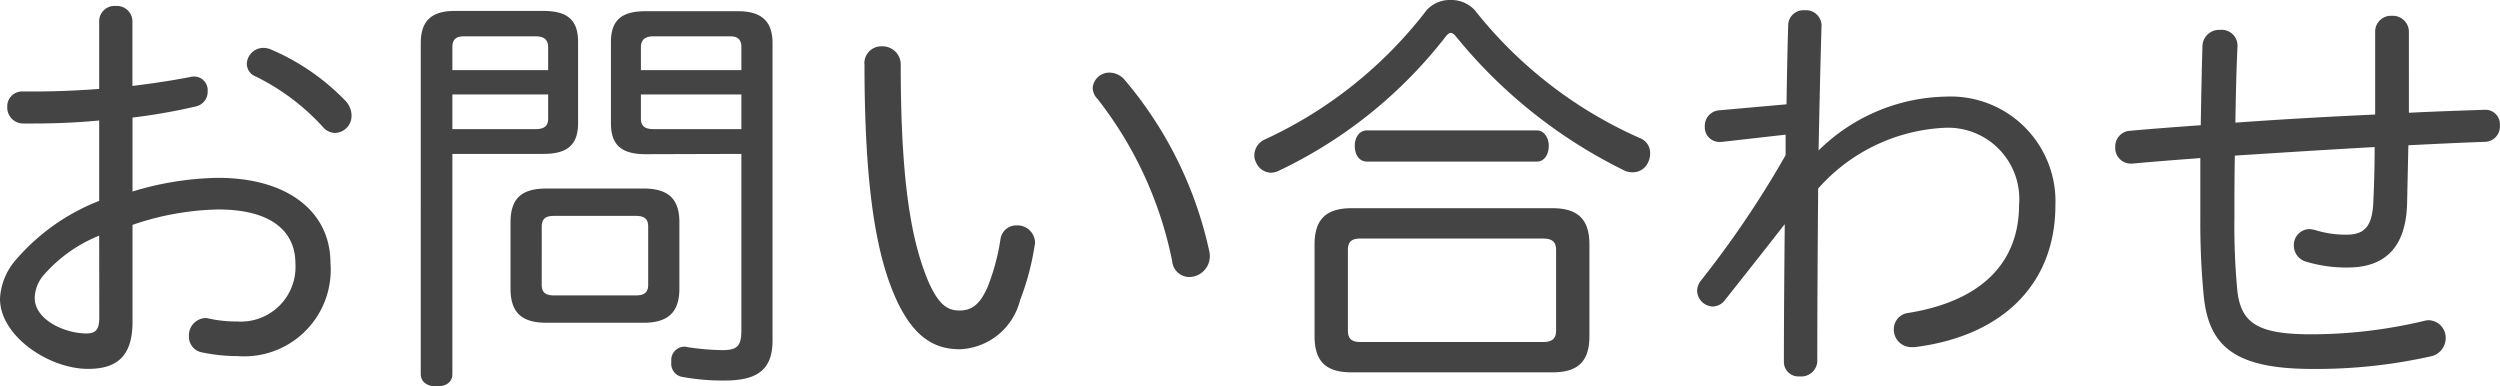 <svg xmlns="http://www.w3.org/2000/svg" width="105.264" height="16.272" viewBox="0 0 105.264 16.272"><path d="M-46.548-9.972a24.624,24.624,0,0,0,2.664-.468.633.633,0,0,0,.5-.648.573.573,0,0,0-.558-.612.5.5,0,0,0-.162.018c-.738.144-1.566.27-2.448.378V-14.04a.653.653,0,0,0-.7-.63.643.643,0,0,0-.7.63v2.862c-.954.072-1.89.108-2.736.108h-.486a.623.623,0,0,0-.648.648.67.67,0,0,0,.666.7h.468c.846,0,1.782-.036,2.736-.126v3.384a8.874,8.874,0,0,0-3.51,2.484,2.692,2.692,0,0,0-.666,1.638c0,1.566,2.052,2.952,3.708,2.952,1.206,0,1.872-.522,1.872-1.98V-5.454a11.759,11.759,0,0,1,3.6-.648c2.358,0,3.258,1.008,3.258,2.268a2.3,2.3,0,0,1-2.448,2.448,5.38,5.38,0,0,1-1.206-.126.4.4,0,0,0-.144-.018.727.727,0,0,0-.684.774.663.663,0,0,0,.522.666,7.367,7.367,0,0,0,1.53.162,3.643,3.643,0,0,0,3.906-3.924c0-2.142-1.782-3.582-4.734-3.582a12.931,12.931,0,0,0-3.6.576Zm-1.4,8.406c0,.5-.126.684-.54.684-.918,0-2.178-.576-2.178-1.494a1.531,1.531,0,0,1,.4-.99A6.125,6.125,0,0,1-47.952-5Zm7.2-11.286a.9.9,0,0,0-.288-.054.7.7,0,0,0-.7.666.578.578,0,0,0,.378.54,9.487,9.487,0,0,1,2.826,2.124.687.687,0,0,0,.522.252.72.72,0,0,0,.684-.738.919.919,0,0,0-.27-.63A9.575,9.575,0,0,0-40.752-12.852Zm7.668,4.41h3.834c1.008,0,1.458-.378,1.458-1.3v-3.42c0-.918-.45-1.3-1.458-1.3h-3.726c-1.008,0-1.44.432-1.44,1.368V.828c0,.342.288.522.666.522.4,0,.666-.18.666-.522Zm0-1.044v-1.458h4.032v1.026c0,.324-.2.432-.522.432Zm4.032-2.484h-4.032v-.972c0-.324.162-.45.486-.45h3.024c.324,0,.522.126.522.45Zm8.136,3.528v7.434c0,.684-.2.828-.81.828a10.409,10.409,0,0,1-1.458-.126.4.4,0,0,0-.144-.018.561.561,0,0,0-.54.522V.342a.565.565,0,0,0,.5.612A9.337,9.337,0,0,0-21.6,1.1c1.44,0,2-.522,2-1.692V-13.1c0-.918-.45-1.35-1.458-1.35h-3.888c-1.008,0-1.458.378-1.458,1.3v3.42c0,.918.45,1.3,1.458,1.3Zm0-1.044h-3.708c-.324,0-.522-.108-.522-.432v-1.026h4.23Zm0-2.484h-4.23v-.972c0-.324.2-.45.522-.45h3.24c.306,0,.468.126.468.45Zm-8.208,4.986c-1.044,0-1.512.414-1.512,1.422v2.79c0,1.008.468,1.44,1.512,1.44h4.086c1.026,0,1.512-.432,1.512-1.44v-2.79c0-1.008-.486-1.422-1.512-1.422Zm.324,4.5c-.342,0-.522-.108-.522-.45V-5.382c0-.342.18-.45.522-.45h3.438c.342,0,.522.108.522.45v2.448c0,.342-.18.45-.522.45Zm13.068-9.738c0,5.418.54,8.19,1.368,9.972.756,1.6,1.638,2.034,2.664,2.034a2.732,2.732,0,0,0,2.52-2.07,10.919,10.919,0,0,0,.612-2.3.351.351,0,0,0,.018-.126.744.744,0,0,0-.774-.72.672.672,0,0,0-.684.594,9.157,9.157,0,0,1-.54,2c-.324.738-.666.99-1.188.99s-.882-.27-1.3-1.206c-.7-1.656-1.17-4.086-1.17-9.108a.769.769,0,0,0-.792-.81A.712.712,0,0,0-15.732-12.222Zm9.792,1.44A16.251,16.251,0,0,1-2.772-3.924a.726.726,0,0,0,.72.666.875.875,0,0,0,.864-.864.738.738,0,0,0-.018-.2,16.562,16.562,0,0,0-3.582-7.254.847.847,0,0,0-.612-.288.7.7,0,0,0-.72.648A.681.681,0,0,0-5.94-10.782ZM7.938-14.49a18.142,18.142,0,0,1-6.8,5.436.734.734,0,0,0-.45.666.592.592,0,0,0,.072.306.7.7,0,0,0,.63.432.807.807,0,0,0,.342-.09,19.424,19.424,0,0,0,7.02-5.652c.072-.09.144-.144.2-.144.072,0,.144.054.234.162A21.108,21.108,0,0,0,16.272-7.74a.78.78,0,0,0,.342.072.7.7,0,0,0,.666-.45.78.78,0,0,0,.072-.342.666.666,0,0,0-.432-.648A18.248,18.248,0,0,1,9.972-14.49a1.346,1.346,0,0,0-1.026-.432A1.307,1.307,0,0,0,7.938-14.49Zm-2.5,5.058c-.342,0-.522.306-.522.648,0,.378.18.666.522.666h7.146c.306,0,.5-.288.5-.666,0-.342-.2-.648-.5-.648ZM4.788-6.156c-1.08,0-1.566.468-1.566,1.53V-.774c0,1.08.486,1.53,1.566,1.53H13.23c1.08,0,1.566-.45,1.566-1.53V-4.626c0-1.062-.486-1.53-1.566-1.53ZM5.166-.522c-.36,0-.54-.108-.54-.486V-4.392c0-.378.18-.486.54-.486h7.668c.36,0,.558.108.558.486v3.384c0,.378-.2.486-.558.486Zm15.1-9.756a.654.654,0,0,0-.612.684.614.614,0,0,0,.612.648h.09l2.7-.306v.864a41.962,41.962,0,0,1-3.546,5.256.724.724,0,0,0-.18.45.686.686,0,0,0,.648.666.655.655,0,0,0,.522-.27c.7-.882,1.656-2.088,2.52-3.2-.018,1.926-.036,3.87-.036,5.8a.609.609,0,0,0,.666.612A.673.673,0,0,0,24.39.306c0-2.43.018-4.86.036-7.29a7.59,7.59,0,0,1,5.31-2.556,3,3,0,0,1,3.15,3.24c0,2.322-1.44,4.032-4.662,4.554a.688.688,0,0,0-.612.684.737.737,0,0,0,.756.756h.126c3.726-.468,5.922-2.682,5.922-5.976a4.412,4.412,0,0,0-4.608-4.572,7.832,7.832,0,0,0-5.364,2.268c.036-1.764.072-3.51.126-5.292a.657.657,0,0,0-.72-.612.641.641,0,0,0-.684.594c-.036,1.134-.054,2.25-.072,3.366ZM49.3-13.59a.676.676,0,0,0-.72-.666.664.664,0,0,0-.7.684V-10.1c-1.962.09-3.924.2-5.886.342.018-1.026.036-2.106.09-3.222v-.036a.668.668,0,0,0-.738-.648.7.7,0,0,0-.738.684c-.036,1.17-.054,2.268-.072,3.33-.99.072-1.98.144-2.97.234a.657.657,0,0,0-.63.684.658.658,0,0,0,.648.7h.054c.954-.09,1.926-.162,2.88-.234v2.556a32.234,32.234,0,0,0,.144,3.258C40.878-.36,41.94.612,45.234.612A21.989,21.989,0,0,0,50.184.09a.788.788,0,0,0,.666-.774.741.741,0,0,0-.72-.756.9.9,0,0,0-.216.036,20.565,20.565,0,0,1-4.734.558c-2.268,0-2.934-.486-3.1-1.8a29.027,29.027,0,0,1-.126-3.15c0-.864,0-1.71.018-2.574,1.962-.126,3.924-.252,5.886-.36q0,1.107-.054,2.268c-.036,1.116-.4,1.422-1.152,1.422a4.371,4.371,0,0,1-1.314-.2,1.239,1.239,0,0,0-.234-.036.669.669,0,0,0-.648.7.706.706,0,0,0,.558.684,5.855,5.855,0,0,0,1.71.234c1.584,0,2.448-.864,2.5-2.682.018-.828.036-1.656.054-2.466,1.1-.054,2.178-.108,3.24-.144a.643.643,0,0,0,.612-.684.609.609,0,0,0-.612-.666h-.018c-1.044.036-2.124.072-3.2.126Z" transform="translate(52.128 14.922)" fill="#444"/></svg>